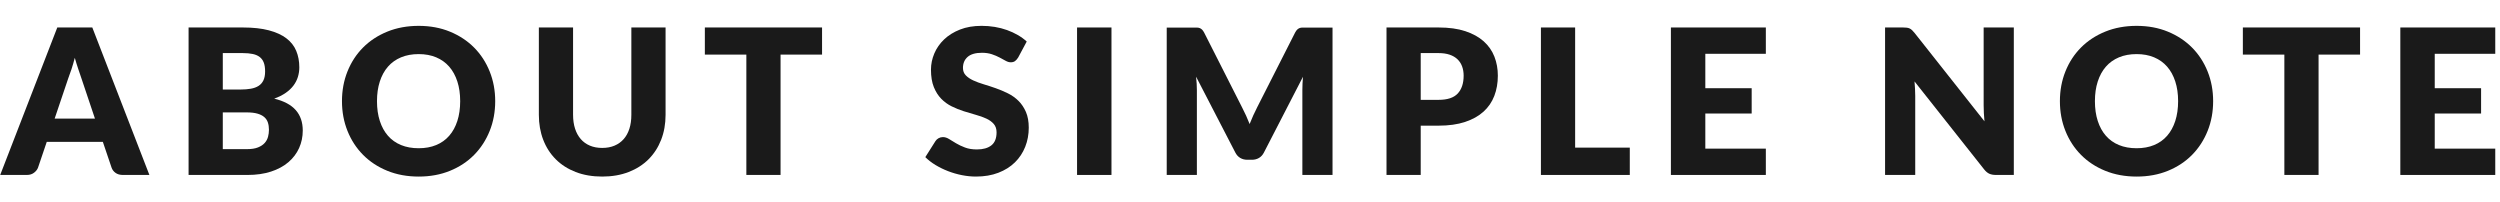<?xml version="1.0" encoding="UTF-8"?><svg id="_レイヤー_2" xmlns="http://www.w3.org/2000/svg" xmlns:xlink="http://www.w3.org/1999/xlink" viewBox="0 0 494 40"><defs><style>.cls-1{clip-path:url(#clippath);}.cls-2{fill:none;}.cls-3{fill:#1a1a1a;}</style><clipPath id="clippath"><rect class="cls-2" width="494" height="40"/></clipPath></defs><g id="contents"><g class="cls-1"><g><path class="cls-3" d="M29.52,34.57h-5.24c-.586,0-1.069-.136-1.449-.41-.38-.273-.644-.623-.79-1.05l-1.72-5.08H9.24l-1.721,5.08c-.133,.373-.393,.71-.779,1.01s-.86,.45-1.42,.45H.04L11.32,5.43h6.92l11.279,29.14ZM10.8,23.43h7.96l-2.68-7.98c-.174-.506-.377-1.103-.609-1.79-.234-.687-.465-1.43-.691-2.23-.213,.813-.433,1.567-.659,2.26-.228,.693-.44,1.293-.64,1.8l-2.681,7.94Z"/><path class="cls-3" d="M37.264,34.57V5.43h10.721c2.013,0,3.727,.187,5.139,.56,1.414,.374,2.567,.9,3.461,1.58,.893,.68,1.543,1.507,1.949,2.48,.407,.973,.61,2.06,.61,3.26,0,.654-.093,1.283-.28,1.89-.187,.607-.479,1.177-.879,1.71-.4,.533-.914,1.017-1.541,1.45-.627,.433-1.379,.81-2.26,1.13,1.92,.467,3.34,1.224,4.26,2.27,.92,1.047,1.381,2.39,1.381,4.03,0,1.24-.24,2.394-.721,3.46-.48,1.067-1.184,1.997-2.109,2.79-.928,.793-2.07,1.414-3.43,1.86-1.361,.447-2.914,.67-4.66,.67h-11.641Zm6.76-16.88h3.521c.747,0,1.42-.053,2.021-.16,.6-.106,1.109-.293,1.529-.56,.42-.266,.74-.633,.96-1.1,.22-.467,.33-1.053,.33-1.76,0-.693-.087-1.27-.261-1.73-.173-.46-.439-.83-.799-1.11-.36-.28-.817-.48-1.371-.6-.553-.12-1.209-.18-1.969-.18h-3.961v7.2Zm0,4.52v7.26h4.76c.894,0,1.623-.113,2.19-.34,.567-.227,1.011-.52,1.33-.88,.319-.36,.54-.767,.66-1.22,.12-.453,.18-.913,.18-1.38,0-.533-.069-1.013-.21-1.44-.14-.427-.38-.786-.72-1.08-.341-.293-.79-.52-1.351-.68-.56-.16-1.267-.24-2.119-.24h-4.721Z"/><path class="cls-3" d="M97.852,19.99c0,2.107-.363,4.067-1.09,5.88-.727,1.813-1.75,3.39-3.07,4.73-1.319,1.34-2.91,2.39-4.77,3.15s-3.924,1.14-6.189,1.14-4.334-.38-6.201-1.14c-1.866-.76-3.463-1.81-4.789-3.15-1.327-1.34-2.354-2.917-3.08-4.73-.727-1.813-1.09-3.773-1.09-5.88s.363-4.066,1.09-5.88c.727-1.813,1.753-3.387,3.08-4.72,1.326-1.333,2.923-2.38,4.789-3.14,1.867-.76,3.934-1.14,6.201-1.14s4.33,.383,6.189,1.15c1.859,.767,3.45,1.817,4.77,3.15,1.32,1.333,2.344,2.907,3.07,4.72,.727,1.813,1.09,3.767,1.09,5.86Zm-6.92,0c0-1.44-.187-2.737-.56-3.89-.374-1.153-.91-2.13-1.61-2.93-.699-.8-1.557-1.413-2.57-1.84-1.014-.427-2.166-.64-3.459-.64-1.308,0-2.471,.213-3.49,.64-1.021,.427-1.881,1.04-2.58,1.84-.7,.8-1.237,1.777-1.61,2.93-.374,1.153-.56,2.45-.56,3.89,0,1.454,.186,2.757,.56,3.91,.373,1.153,.91,2.13,1.61,2.93,.699,.8,1.56,1.41,2.58,1.83,1.02,.42,2.183,.63,3.49,.63,1.293,0,2.445-.21,3.459-.63,1.014-.42,1.871-1.03,2.57-1.83,.7-.8,1.236-1.777,1.61-2.93,.373-1.153,.56-2.457,.56-3.91Z"/><path class="cls-3" d="M118.995,29.23c.907,0,1.716-.15,2.431-.45,.713-.3,1.316-.73,1.809-1.29,.494-.56,.871-1.243,1.131-2.05s.39-1.723,.39-2.75V5.43h6.761V22.69c0,1.787-.291,3.427-.871,4.92-.58,1.493-1.41,2.78-2.489,3.86-1.08,1.08-2.394,1.92-3.94,2.52-1.547,.6-3.287,.9-5.22,.9-1.946,0-3.693-.3-5.24-.9-1.547-.6-2.86-1.44-3.94-2.52-1.08-1.08-1.906-2.366-2.479-3.86-.573-1.493-.86-3.133-.86-4.92V5.43h6.76V22.67c0,1.027,.131,1.943,.391,2.75,.26,.807,.637,1.493,1.13,2.06,.493,.567,1.097,1,1.81,1.3,.714,.3,1.523,.45,2.431,.45Z"/><path class="cls-3" d="M162.439,5.43v5.36h-8.2v23.78h-6.76V10.79h-8.2V5.43h23.16Z"/><path class="cls-3" d="M201.199,11.35c-.2,.32-.41,.56-.631,.72-.219,.16-.503,.24-.85,.24-.307,0-.637-.096-.99-.29-.354-.193-.753-.41-1.199-.65-.447-.24-.957-.457-1.53-.65-.573-.193-1.228-.29-1.96-.29-1.268,0-2.21,.27-2.83,.81s-.93,1.27-.93,2.19c0,.587,.187,1.073,.56,1.46,.374,.387,.863,.72,1.47,1,.607,.28,1.301,.537,2.08,.77,.78,.233,1.577,.493,2.391,.78,.812,.287,1.609,.623,2.39,1.01,.78,.387,1.474,.88,2.08,1.48,.606,.6,1.097,1.33,1.47,2.19,.373,.86,.561,1.897,.561,3.11,0,1.347-.234,2.607-.7,3.78-.467,1.174-1.144,2.197-2.03,3.07-.887,.874-1.98,1.56-3.279,2.06-1.301,.5-2.777,.75-4.431,.75-.907,0-1.829-.094-2.771-.28-.939-.187-1.85-.45-2.729-.79s-1.706-.743-2.479-1.21c-.773-.467-1.447-.987-2.021-1.56l2-3.16c.147-.24,.354-.433,.62-.58,.267-.146,.553-.22,.859-.22,.4,0,.804,.127,1.211,.38,.406,.253,.866,.533,1.38,.84,.513,.307,1.103,.587,1.771,.84,.666,.253,1.453,.38,2.359,.38,1.227,0,2.18-.27,2.859-.81,.681-.54,1.021-1.396,1.021-2.57,0-.68-.187-1.233-.56-1.66-.373-.427-.863-.78-1.471-1.06-.606-.28-1.297-.527-2.07-.74-.773-.213-1.566-.45-2.379-.71-.814-.26-1.607-.58-2.381-.96-.773-.38-1.463-.88-2.069-1.5-.606-.62-1.097-1.393-1.47-2.32-.374-.927-.561-2.07-.561-3.43,0-1.093,.221-2.16,.66-3.2s1.086-1.967,1.939-2.78c.854-.813,1.9-1.463,3.141-1.95,1.24-.487,2.66-.73,4.26-.73,.893,0,1.764,.07,2.609,.21,.848,.14,1.65,.347,2.41,.62,.761,.273,1.471,.6,2.131,.98,.66,.38,1.25,.81,1.77,1.29l-1.68,3.14Z"/><path class="cls-3" d="M219.627,34.57h-6.801V5.43h6.801v29.14Z"/><path class="cls-3" d="M246.217,22.828c.246,.547,.482,1.108,.709,1.681,.227-.587,.467-1.158,.721-1.712,.253-.554,.514-1.091,.779-1.612l7.48-14.736c.133-.253,.27-.45,.41-.59,.141-.14,.297-.243,.471-.31,.172-.067,.369-.1,.59-.1h5.93v29.12h-5.96V17.81c0-.813,.04-1.693,.12-2.64l-7.721,14.98c-.24,.467-.562,.82-.97,1.06s-.87,.36-1.39,.36h-.92c-.521,0-.984-.12-1.391-.36s-.729-.593-.97-1.06l-7.76-15c.053,.467,.093,.93,.12,1.39,.026,.46,.039,.884,.039,1.27v16.76h-5.959V5.45h5.93c.22,0,.416,.033,.59,.1s.33,.17,.471,.31c.139,.14,.275,.337,.409,.59l7.5,14.796c.267,.508,.523,1.035,.771,1.582Z"/><path class="cls-3" d="M280.734,24.83v9.74h-6.76V5.43h10.28c2.053,0,3.816,.243,5.29,.73,1.473,.487,2.687,1.157,3.64,2.01s1.657,1.86,2.11,3.02c.453,1.16,.68,2.413,.68,3.76,0,1.454-.233,2.787-.699,4-.468,1.214-1.181,2.254-2.141,3.12-.96,.867-2.177,1.543-3.65,2.03-1.473,.487-3.217,.73-5.229,.73h-3.521Zm0-5.1h3.521c1.76,0,3.026-.42,3.8-1.26,.773-.84,1.16-2.013,1.16-3.52,0-.667-.1-1.273-.301-1.82-.199-.547-.503-1.017-.909-1.41-.407-.393-.921-.697-1.54-.91-.62-.213-1.357-.32-2.21-.32h-3.521v9.24Z"/><path class="cls-3" d="M311.246,29.17h10.8v5.4h-17.56V5.43h6.76V29.17Z"/><path class="cls-3" d="M348.93,5.43v5.2h-11.959v6.8h9.159v5h-9.159v6.94h11.959v5.2h-18.76V5.43h18.76Z"/><path class="cls-3" d="M376.789,5.47c.2,.027,.381,.077,.541,.15,.159,.073,.312,.177,.459,.31s.313,.313,.5,.54l13.84,17.5c-.053-.56-.093-1.103-.119-1.63-.027-.527-.041-1.023-.041-1.49V5.43h5.961v29.14h-3.521c-.521,0-.96-.08-1.319-.24-.36-.16-.707-.453-1.041-.88l-13.739-17.36c.04,.507,.073,1.003,.1,1.49,.026,.487,.04,.943,.04,1.37v15.62h-5.96V5.43h3.56c.293,0,.541,.013,.74,.04Z"/><path class="cls-3" d="M437.316,19.99c0,2.107-.363,4.067-1.09,5.88-.727,1.813-1.75,3.39-3.07,4.73-1.319,1.34-2.91,2.39-4.77,3.15s-3.924,1.14-6.189,1.14-4.334-.38-6.201-1.14c-1.866-.76-3.463-1.81-4.789-3.15-1.327-1.34-2.354-2.917-3.08-4.73-.727-1.813-1.09-3.773-1.09-5.88s.363-4.066,1.09-5.88c.727-1.813,1.753-3.387,3.08-4.72,1.326-1.333,2.923-2.38,4.789-3.14,1.867-.76,3.934-1.14,6.201-1.14s4.33,.383,6.189,1.15c1.859,.767,3.45,1.817,4.77,3.15,1.32,1.333,2.344,2.907,3.07,4.72,.727,1.813,1.09,3.767,1.09,5.86Zm-6.92,0c0-1.44-.187-2.737-.56-3.89-.374-1.153-.91-2.13-1.61-2.93-.699-.8-1.557-1.413-2.57-1.84-1.014-.427-2.166-.64-3.459-.64-1.308,0-2.471,.213-3.49,.64-1.021,.427-1.881,1.04-2.58,1.84-.7,.8-1.237,1.777-1.61,2.93-.374,1.153-.56,2.45-.56,3.89,0,1.454,.186,2.757,.56,3.91,.373,1.153,.91,2.13,1.61,2.93,.699,.8,1.56,1.41,2.58,1.83,1.02,.42,2.183,.63,3.49,.63,1.293,0,2.445-.21,3.459-.63,1.014-.42,1.871-1.03,2.57-1.83,.7-.8,1.236-1.777,1.61-2.93,.373-1.153,.56-2.457,.56-3.91Z"/><path class="cls-3" d="M466.349,5.43v5.36h-8.2v23.78h-6.76V10.79h-8.2V5.43h23.16Z"/><path class="cls-3" d="M493.064,5.43v5.2h-11.96v6.8h9.159v5h-9.159v6.94h11.96v5.2h-18.76V5.43h18.76Z"/></g></g></g></svg>